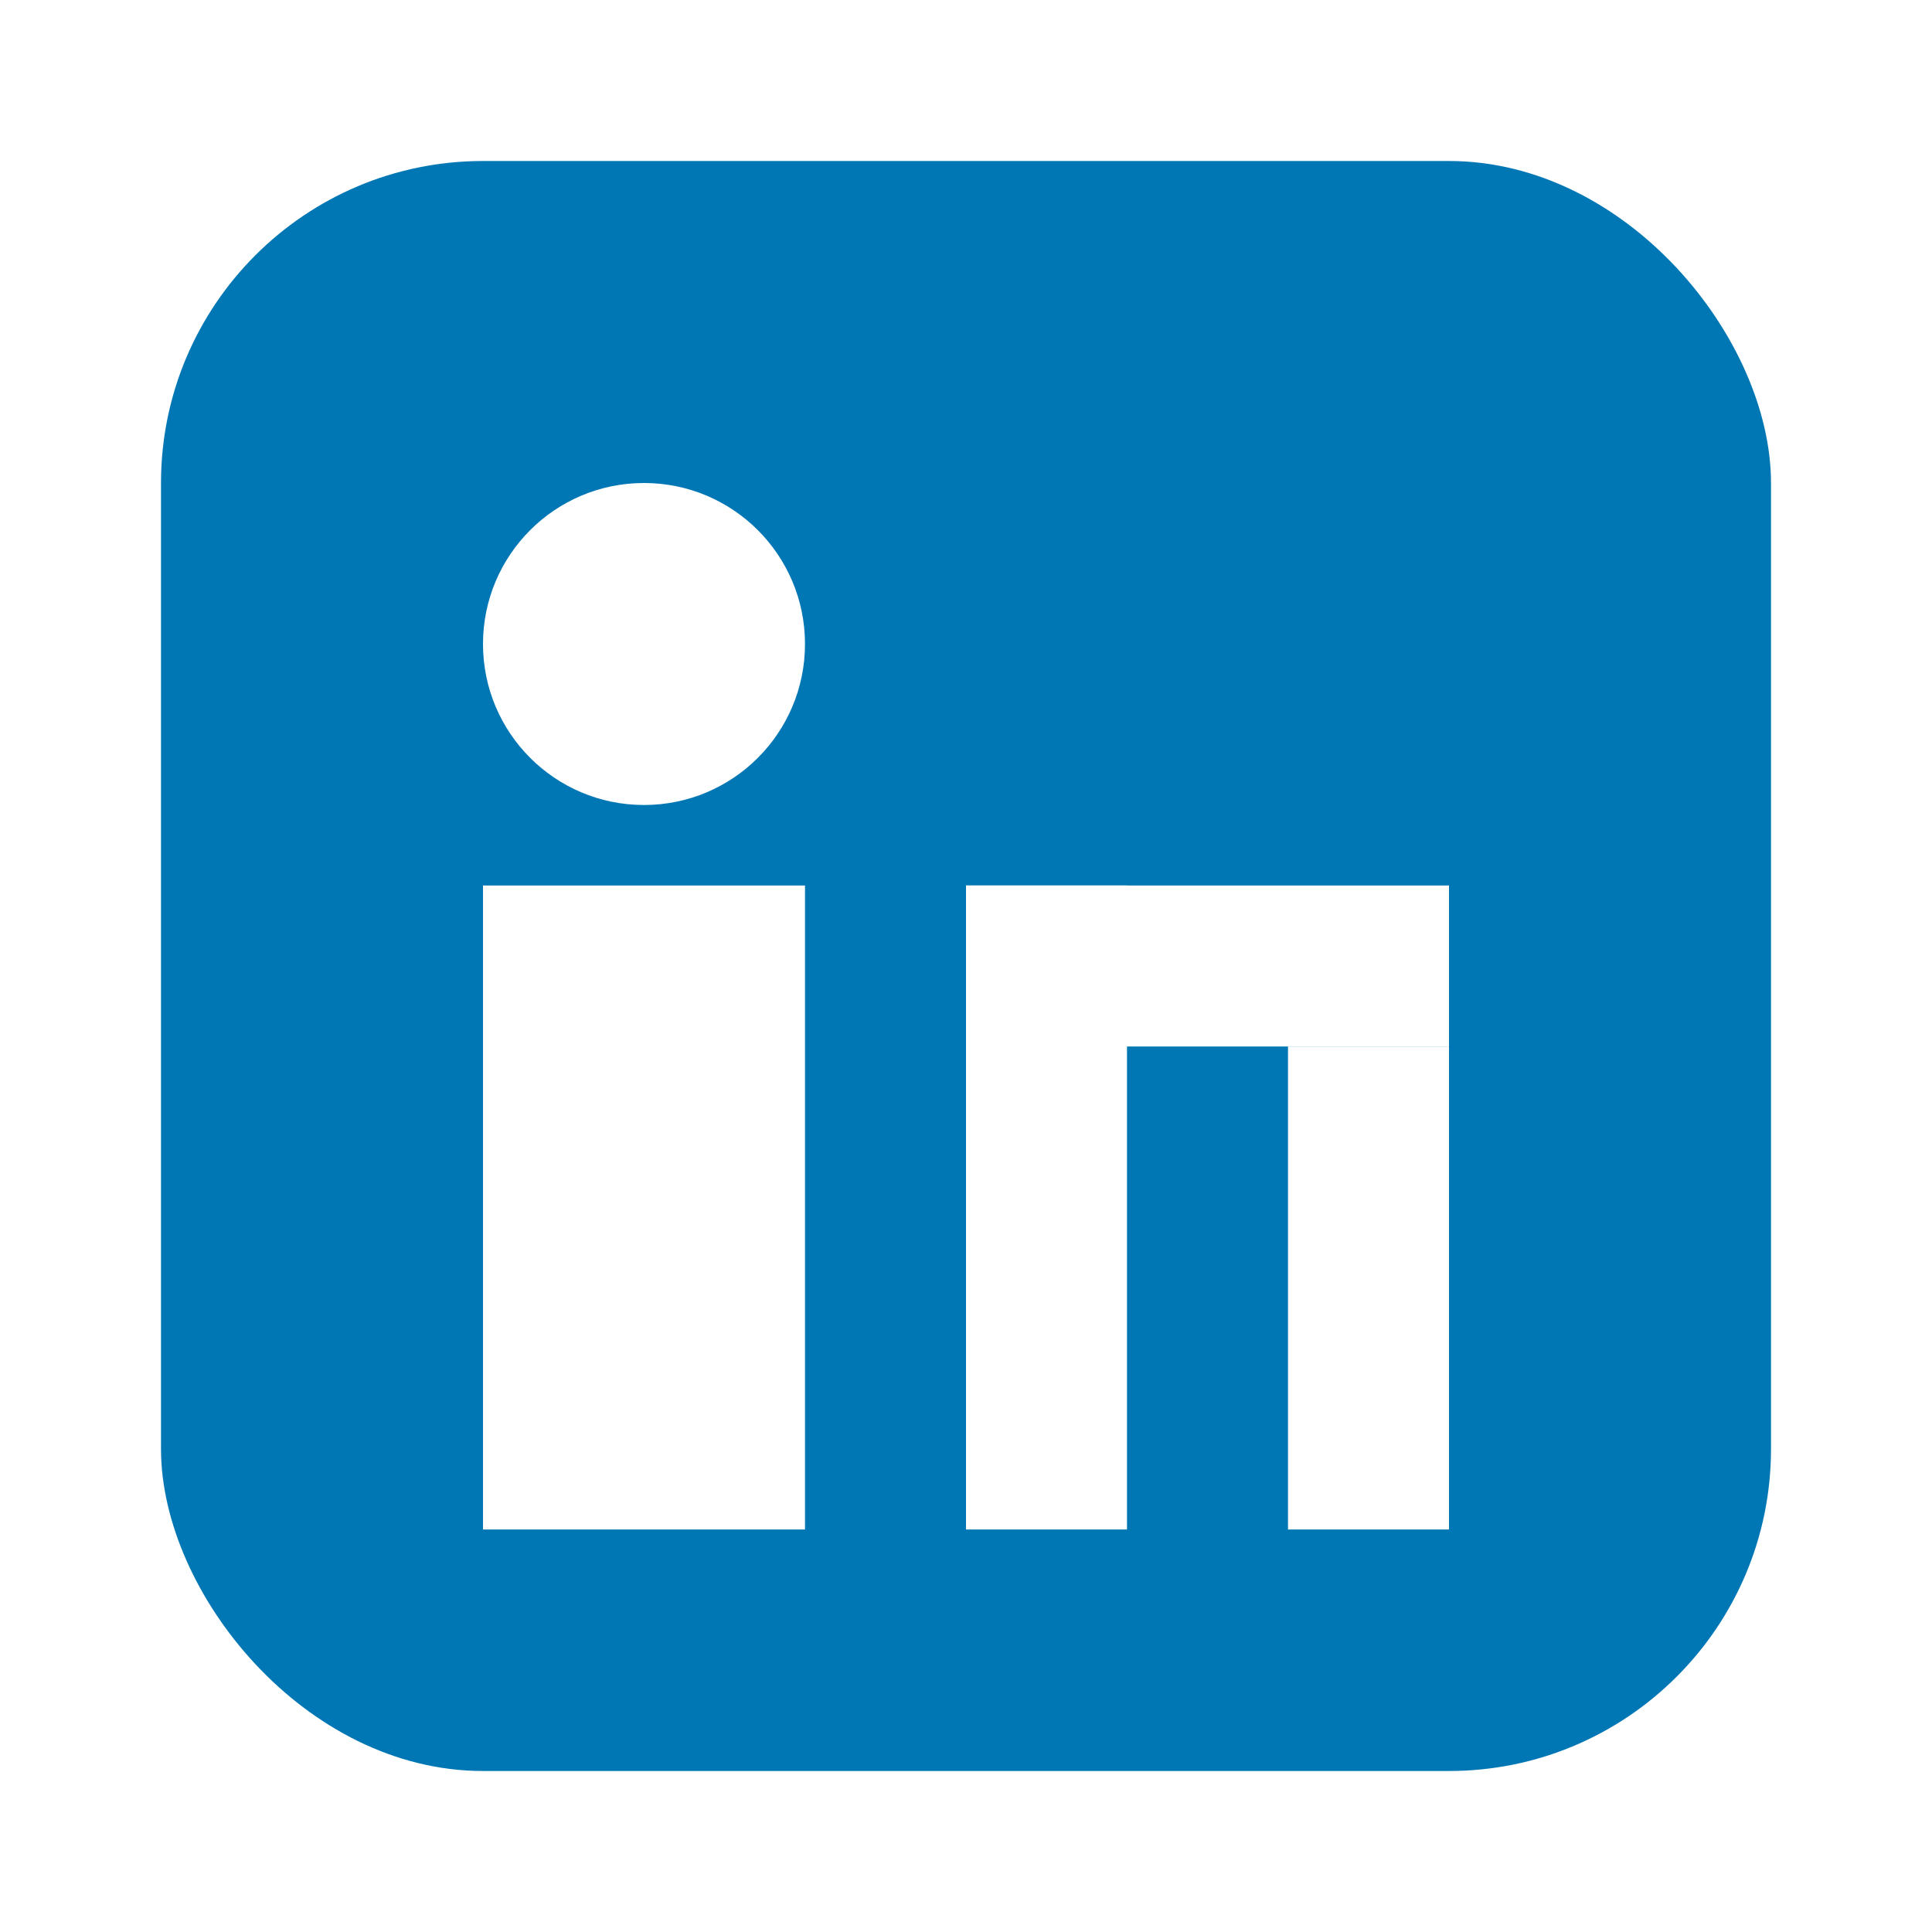 <svg xmlns="http://www.w3.org/2000/svg" viewBox="0 0 24 24" width="24" height="24">
  <defs>
    <filter id="linkedinGlow">
      <feGaussianBlur stdDeviation="0.5" result="coloredBlur"/>
      <feMerge>
        <feMergeNode in="coloredBlur"/>
        <feMergeNode in="SourceGraphic"/>
      </feMerge>
    </filter>
  </defs>
  
  <!-- LinkedIn icon in pixel style -->
  <g fill="#0077b5" filter="url(#linkedinGlow)">
    <!-- Outer border -->
    <rect x="2" y="2" width="20" height="20" rx="4" fill="#0077b5"/>
    
    <!-- LinkedIn "in" -->
    <g fill="#ffffff">
      <!-- Profile circle -->
      <circle cx="8" cy="8" r="2"/>
      
      <!-- Profile line -->
      <rect x="6" y="11" width="4" height="8"/>
      
      <!-- "n" part -->
      <rect x="12" y="11" width="2" height="8"/>
      <rect x="12" y="11" width="6" height="2"/>
      <rect x="16" y="13" width="2" height="6"/>
    </g>
  </g>
  
  <!-- Retro pixel effect -->
  <g opacity="0.3">
    <rect x="2" y="2" width="1" height="1" fill="#ffffff"/>
    <rect x="21" y="21" width="1" height="1" fill="#ffffff"/>
  </g>
</svg>
